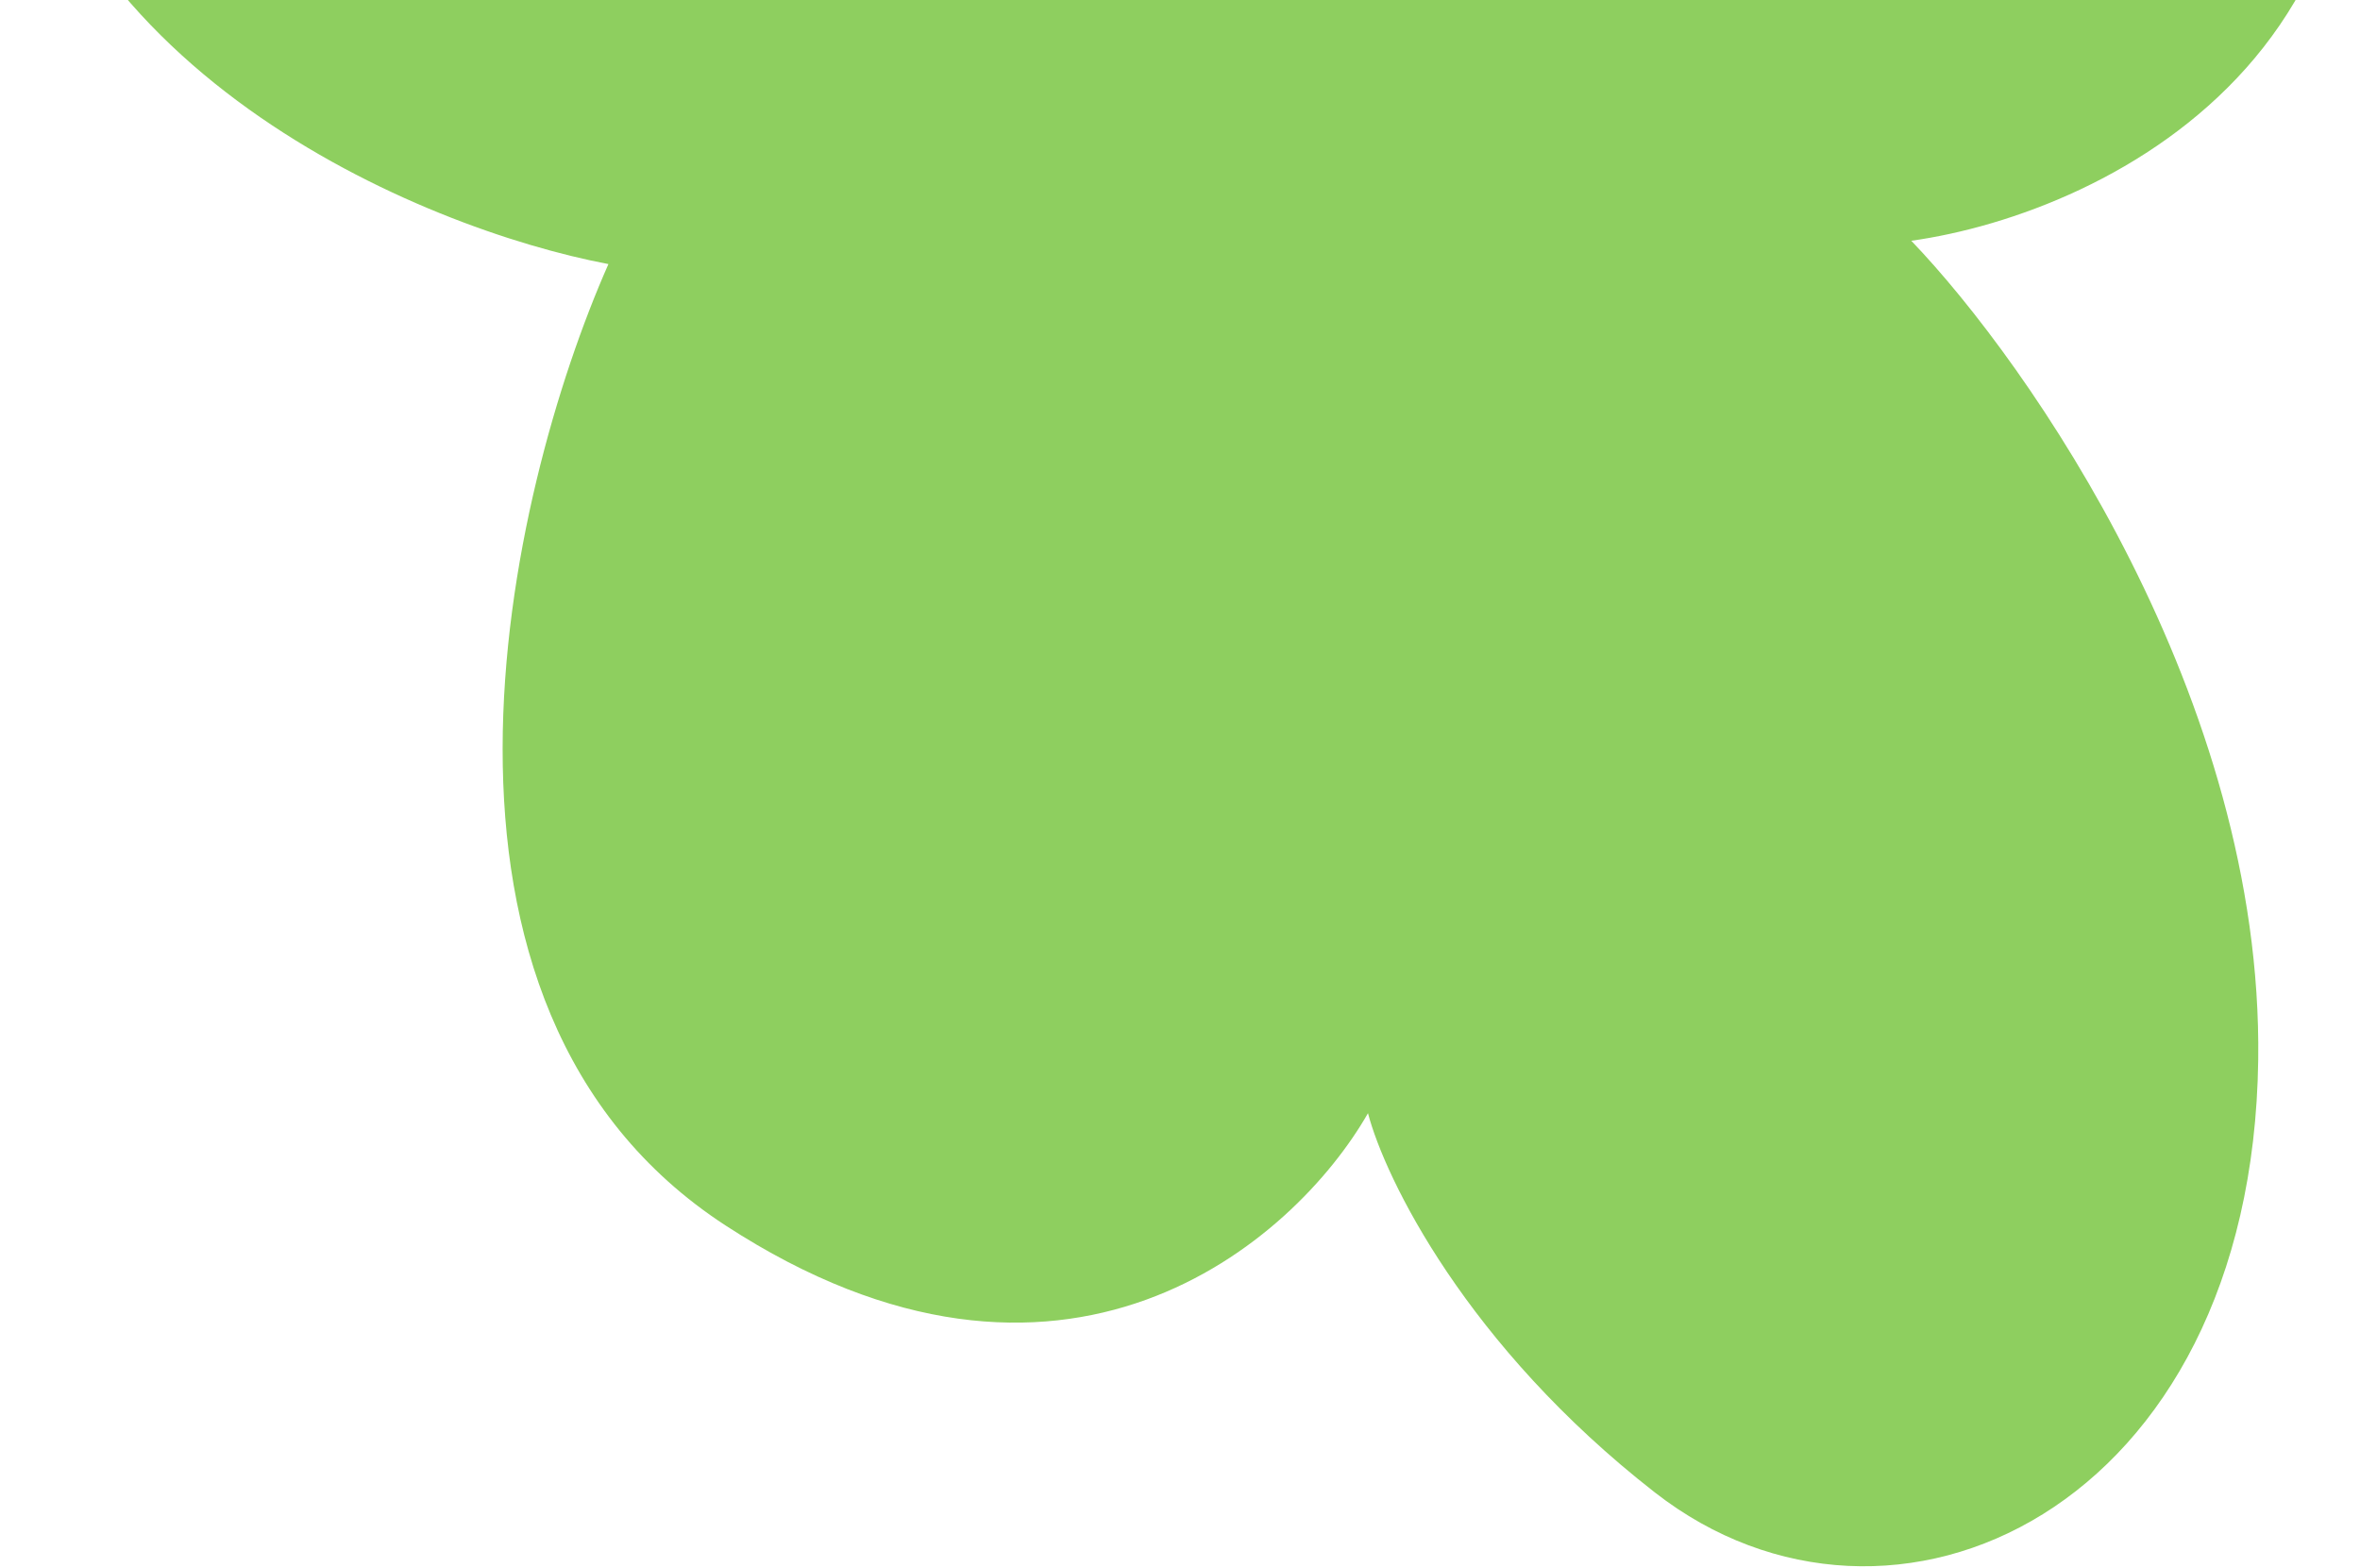 <?xml version="1.0" encoding="UTF-8"?> <svg xmlns="http://www.w3.org/2000/svg" width="271" height="180" viewBox="0 0 271 180" fill="none"><path d="M0.372 -32.692C4.363 7.954 48.364 26.255 69.866 30.324C58.226 56.635 44.622 115.551 83.329 140.729C122.036 165.907 148.628 142.619 157.086 127.828C159.045 135.314 168.379 154.505 190.043 171.388C217.122 192.492 258.627 173.487 259.312 121.687C259.86 80.247 232.983 41.727 219.475 27.648C242.303 24.438 283.594 4.218 266.142 -50.987C248.69 -106.193 218.45 -104.505 205.512 -96.761C208.327 -121.527 200.538 -172.002 146.865 -175.769C93.191 -179.536 86.227 -106.436 89.453 -69.415C58.097 -74.11 -3.618 -73.338 0.372 -32.692Z" fill="#8ECF5F"></path></svg> 